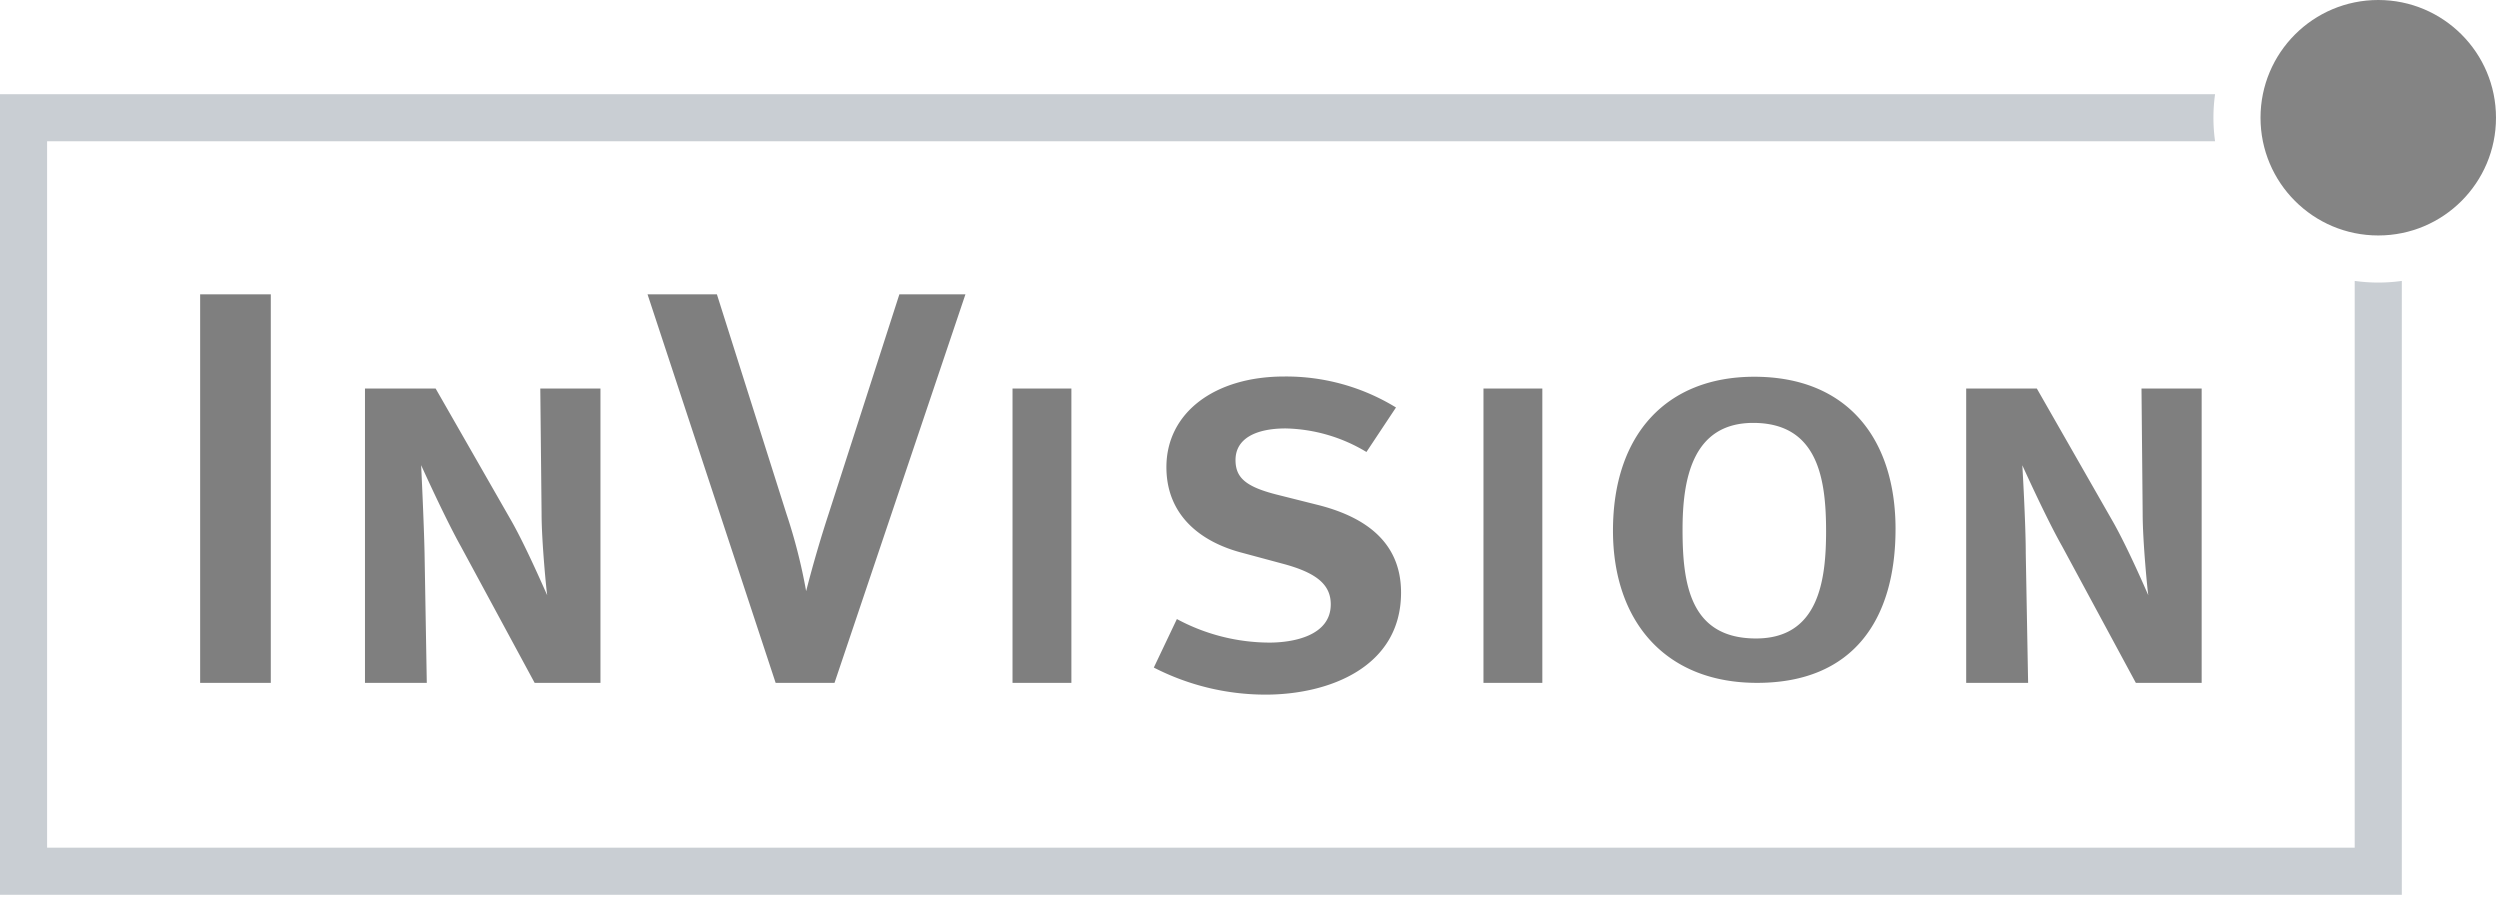 <svg xmlns="http://www.w3.org/2000/svg" width="448" height="161" fill="none" viewBox="0 0 448 161"><path fill="#C9CED3" fill-rule="evenodd" d="M396.942 16.878a30.342 30.342 0 0 0 0 8.438H8.44v126.59h413.523V50.34c2.801.393 5.642.393 8.441 0v110.006H0V16.878h396.942Z" clip-rule="evenodd"/><path fill="#848484" d="M426.185 0c-11.654 0-21.1 9.444-21.1 21.097 0 11.652 9.446 21.098 21.1 21.098 11.651 0 21.097-9.446 21.097-21.098C447.282 9.444 437.836 0 426.185 0Z"/><path fill="#7F7F7F" d="M394.537 122.368V69.623h-10.781l.21 22.427c0 5.063.908 14.221 1.013 14.622-.401-.887-3.649-8.44-6.329-13.165l-13.651-23.884H352.34v52.745h11.098l-.422-23.207c0-5.34-.613-15.782-.613-15.782s4.219 9.368 7.133 14.517l13.207 24.472h11.794Zm-67.303-27.173c0 8.754-1.288 19.219-12.555 19.219-11.878 0-13.165-9.873-13.165-19.515 0-8.672 1.583-19.114 12.659-19.114 11.668 0 13.061 10.147 13.061 19.41Zm12.447-.401c0-15.95-8.438-27.28-25.317-27.28-15.72 0-25.318 10.338-25.318 27.573 0 16.164 9.305 27.281 25.824 27.281 17.3 0 24.811-11.413 24.811-27.574Zm-73.843-25.171h10.548v52.745h-10.548V69.623Zm-14.769 36.562c0-9.388-6.922-13.734-15.15-15.76l-7.215-1.814c-5.507-1.413-7.299-3.037-7.299-6.18 0-3.82 3.607-5.655 9.008-5.655a29.151 29.151 0 0 1 14.452 4.22l5.296-7.976a37.652 37.652 0 0 0-20.044-5.55c-12.425 0-21.097 6.458-21.097 16.247 0 8.438 5.888 13.356 13.629 15.358l7.216 1.943c6.014 1.602 8.607 3.714 8.607 7.277 0 5.635-6.708 6.858-11.012 6.858a35.188 35.188 0 0 1-16.562-4.219l-4.135 8.693a43.855 43.855 0 0 0 20.044 4.85c11.224 0 24.262-4.85 24.262-18.292Zm-69.625-36.562h10.55v52.745h-10.55V69.623Zm-8.438-16.879h-11.837l-12.66 39.285a221.545 221.545 0 0 0-4.05 13.904 98.312 98.312 0 0 0-3.544-13.904l-12.447-39.284h-12.429l22.955 69.623h10.55l23.462-69.623Zm-65.404 69.624V69.623H96.82l.232 22.427c0 5.063.908 14.221 1.013 14.622-.422-.887-3.671-8.44-6.329-13.165L78.064 69.623h-12.66v52.745h11.077l-.4-23.207c-.105-5.358-.613-15.804-.613-15.804s4.219 9.368 7.11 14.539l13.23 24.472h11.794ZM35.866 52.745h12.66v69.623h-12.66V52.745Z"/></svg>